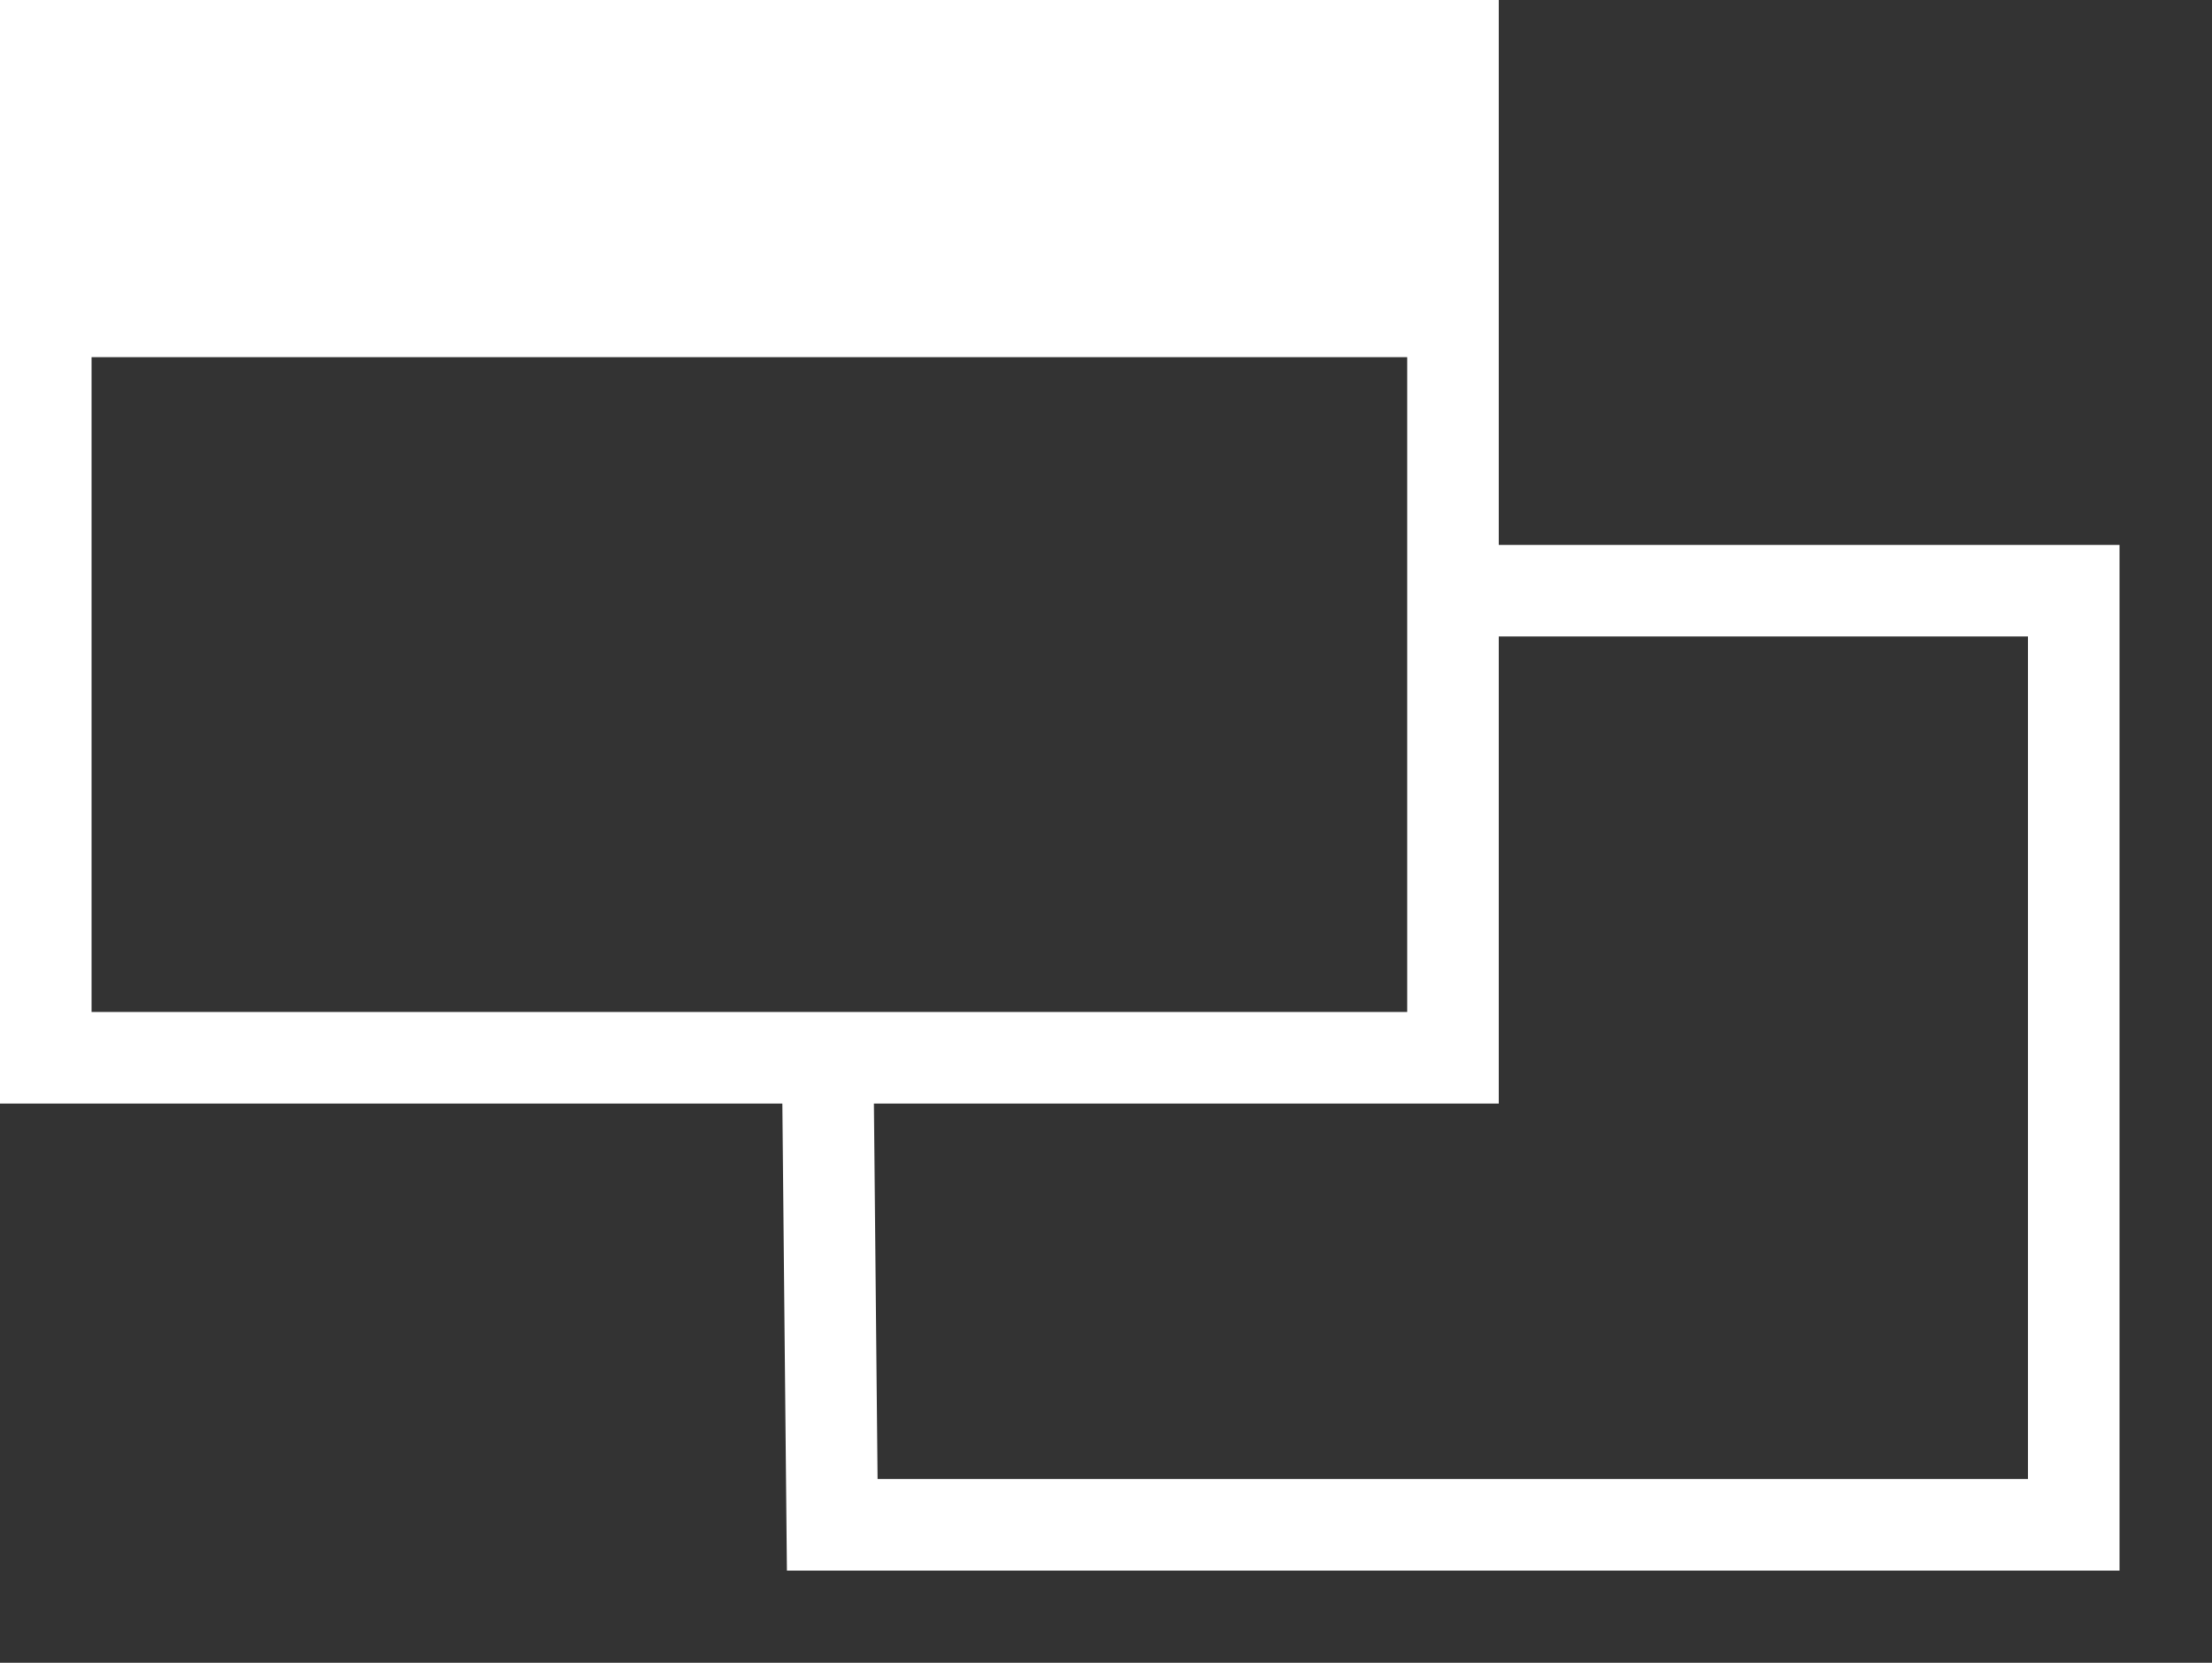 <svg id="icon_new_window.svg" xmlns="http://www.w3.org/2000/svg" width="24.16" height="18.156" viewBox="0 0 24.16 18.156">
  <rect x="0" y="0" width="24.16" height="18.156" fill="#333333" stroke="none"/>
  <defs>
    <style>
      .cls-1 {
        fill: #fff;
      }

      .cls-1, .cls-2 {
        fill-rule: evenodd;
      }

      .cls-2 {
        fill: none;
        stroke: #fff;
        stroke-width: 1px;
      }
    </style>
  </defs>
  <path id="長方形_1266" data-name="長方形 1266" class="cls-1" d="M4247,767h15.37v3.4H4247V767Z" transform="translate(-4246.5 -766.5)"/>
  <path id="長方形_1267" data-name="長方形 1267" class="cls-2" d="M4247,767h15.37v11.05H4247V767Z" transform="translate(-4246.5 -766.5)"/>
  <path id="シェイプ_1268" data-name="シェイプ 1268" class="cls-2" d="M4255.54,778.05l0.05,5.1h13.56v-10.2h-6.78" transform="translate(-4246.5 -766.5)"/>
</svg>
